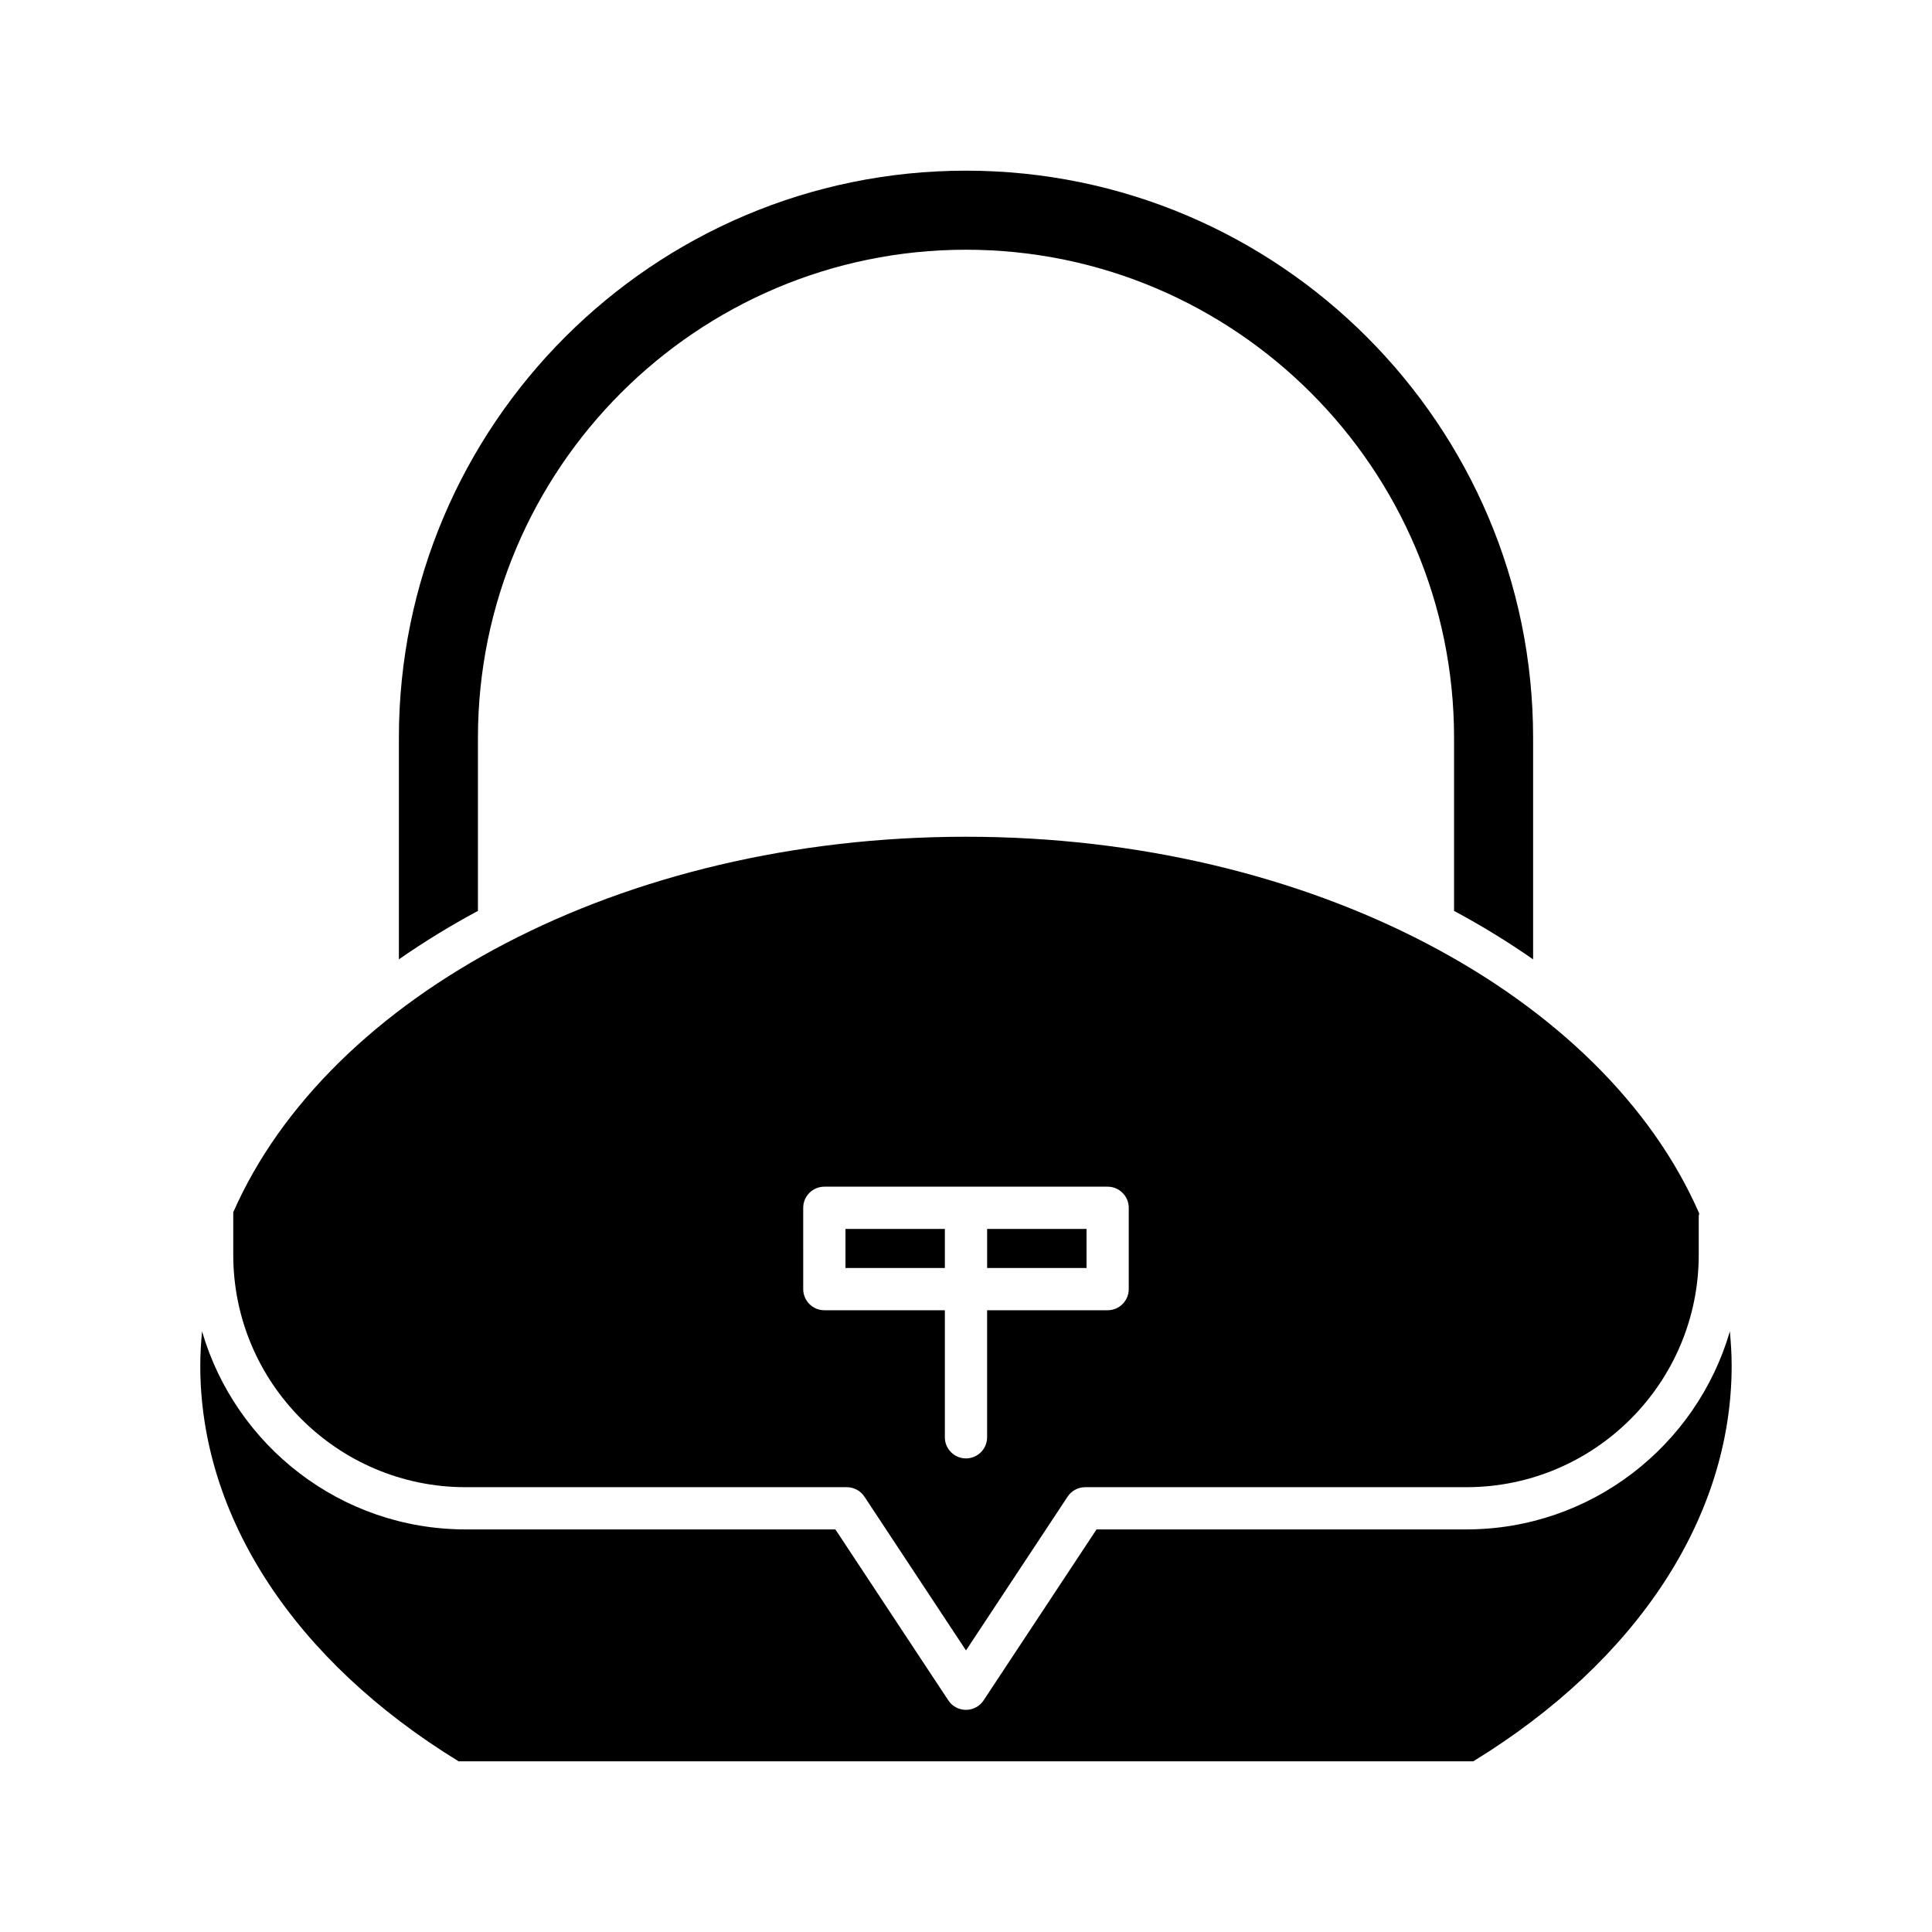 <?xml version="1.0" encoding="UTF-8"?>
<!-- Uploaded to: ICON Repo, www.iconrepo.com, Generator: ICON Repo Mixer Tools -->
<svg fill="#000000" width="800px" height="800px" version="1.1" viewBox="144 144 512 512" xmlns="http://www.w3.org/2000/svg">
 <g>
  <path d="m270.66 339.52c0-71.316 58.023-129.34 129.34-129.34 71.316 0 129.34 58.023 129.34 129.34v45.875c7.371 3.965 14.371 8.254 20.949 12.844v-58.719c0-82.871-67.418-150.29-150.29-150.29-82.875 0-150.29 67.422-150.29 150.29v58.719c6.582-4.59 13.578-8.883 20.949-12.844z"/>
  <path d="m265.55 610.77h268.88c43.543-26.688 68.477-64.832 68.477-104.85 0-3.059-0.195-6.086-0.473-9.098-8.809 30.277-36.754 52.488-69.84 52.488h-98l-29.934 45.309c-1.035 1.57-2.789 2.512-4.672 2.512-1.883 0-3.637-0.941-4.672-2.512l-29.93-45.309h-98c-33.082 0-61.027-22.211-69.84-52.488-0.281 3.012-0.473 6.039-0.473 9.098 0 40.02 24.934 78.164 68.473 104.85z"/>
  <path d="m405.6 469.68h26.34v10.352h-26.34z"/>
  <path d="m368.06 469.68h26.34v10.352h-26.34z"/>
  <path d="m267.39 538.12h101.02c1.879 0 3.637 0.941 4.672 2.512l26.918 40.75 26.922-40.75c1.035-1.57 2.789-2.512 4.672-2.512h101.01c33.953 0 61.578-27.625 61.578-61.578v-10.289c0-0.234 0.105-0.438 0.133-0.664-25.145-57.691-102.72-99.844-194.32-99.844-91.426 0-168.89 41.992-194.18 99.516v11.277c0 33.957 27.625 61.582 61.578 61.582zm89.469-74.039c0-3.09 2.508-5.598 5.598-5.598h75.074c3.09 0 5.598 2.508 5.598 5.598v21.547c0 3.09-2.508 5.598-5.598 5.598h-31.938v33.668c0 3.09-2.508 5.598-5.598 5.598s-5.598-2.508-5.598-5.598v-33.668h-31.938c-3.09 0-5.598-2.508-5.598-5.598z"/>
 </g>
</svg>